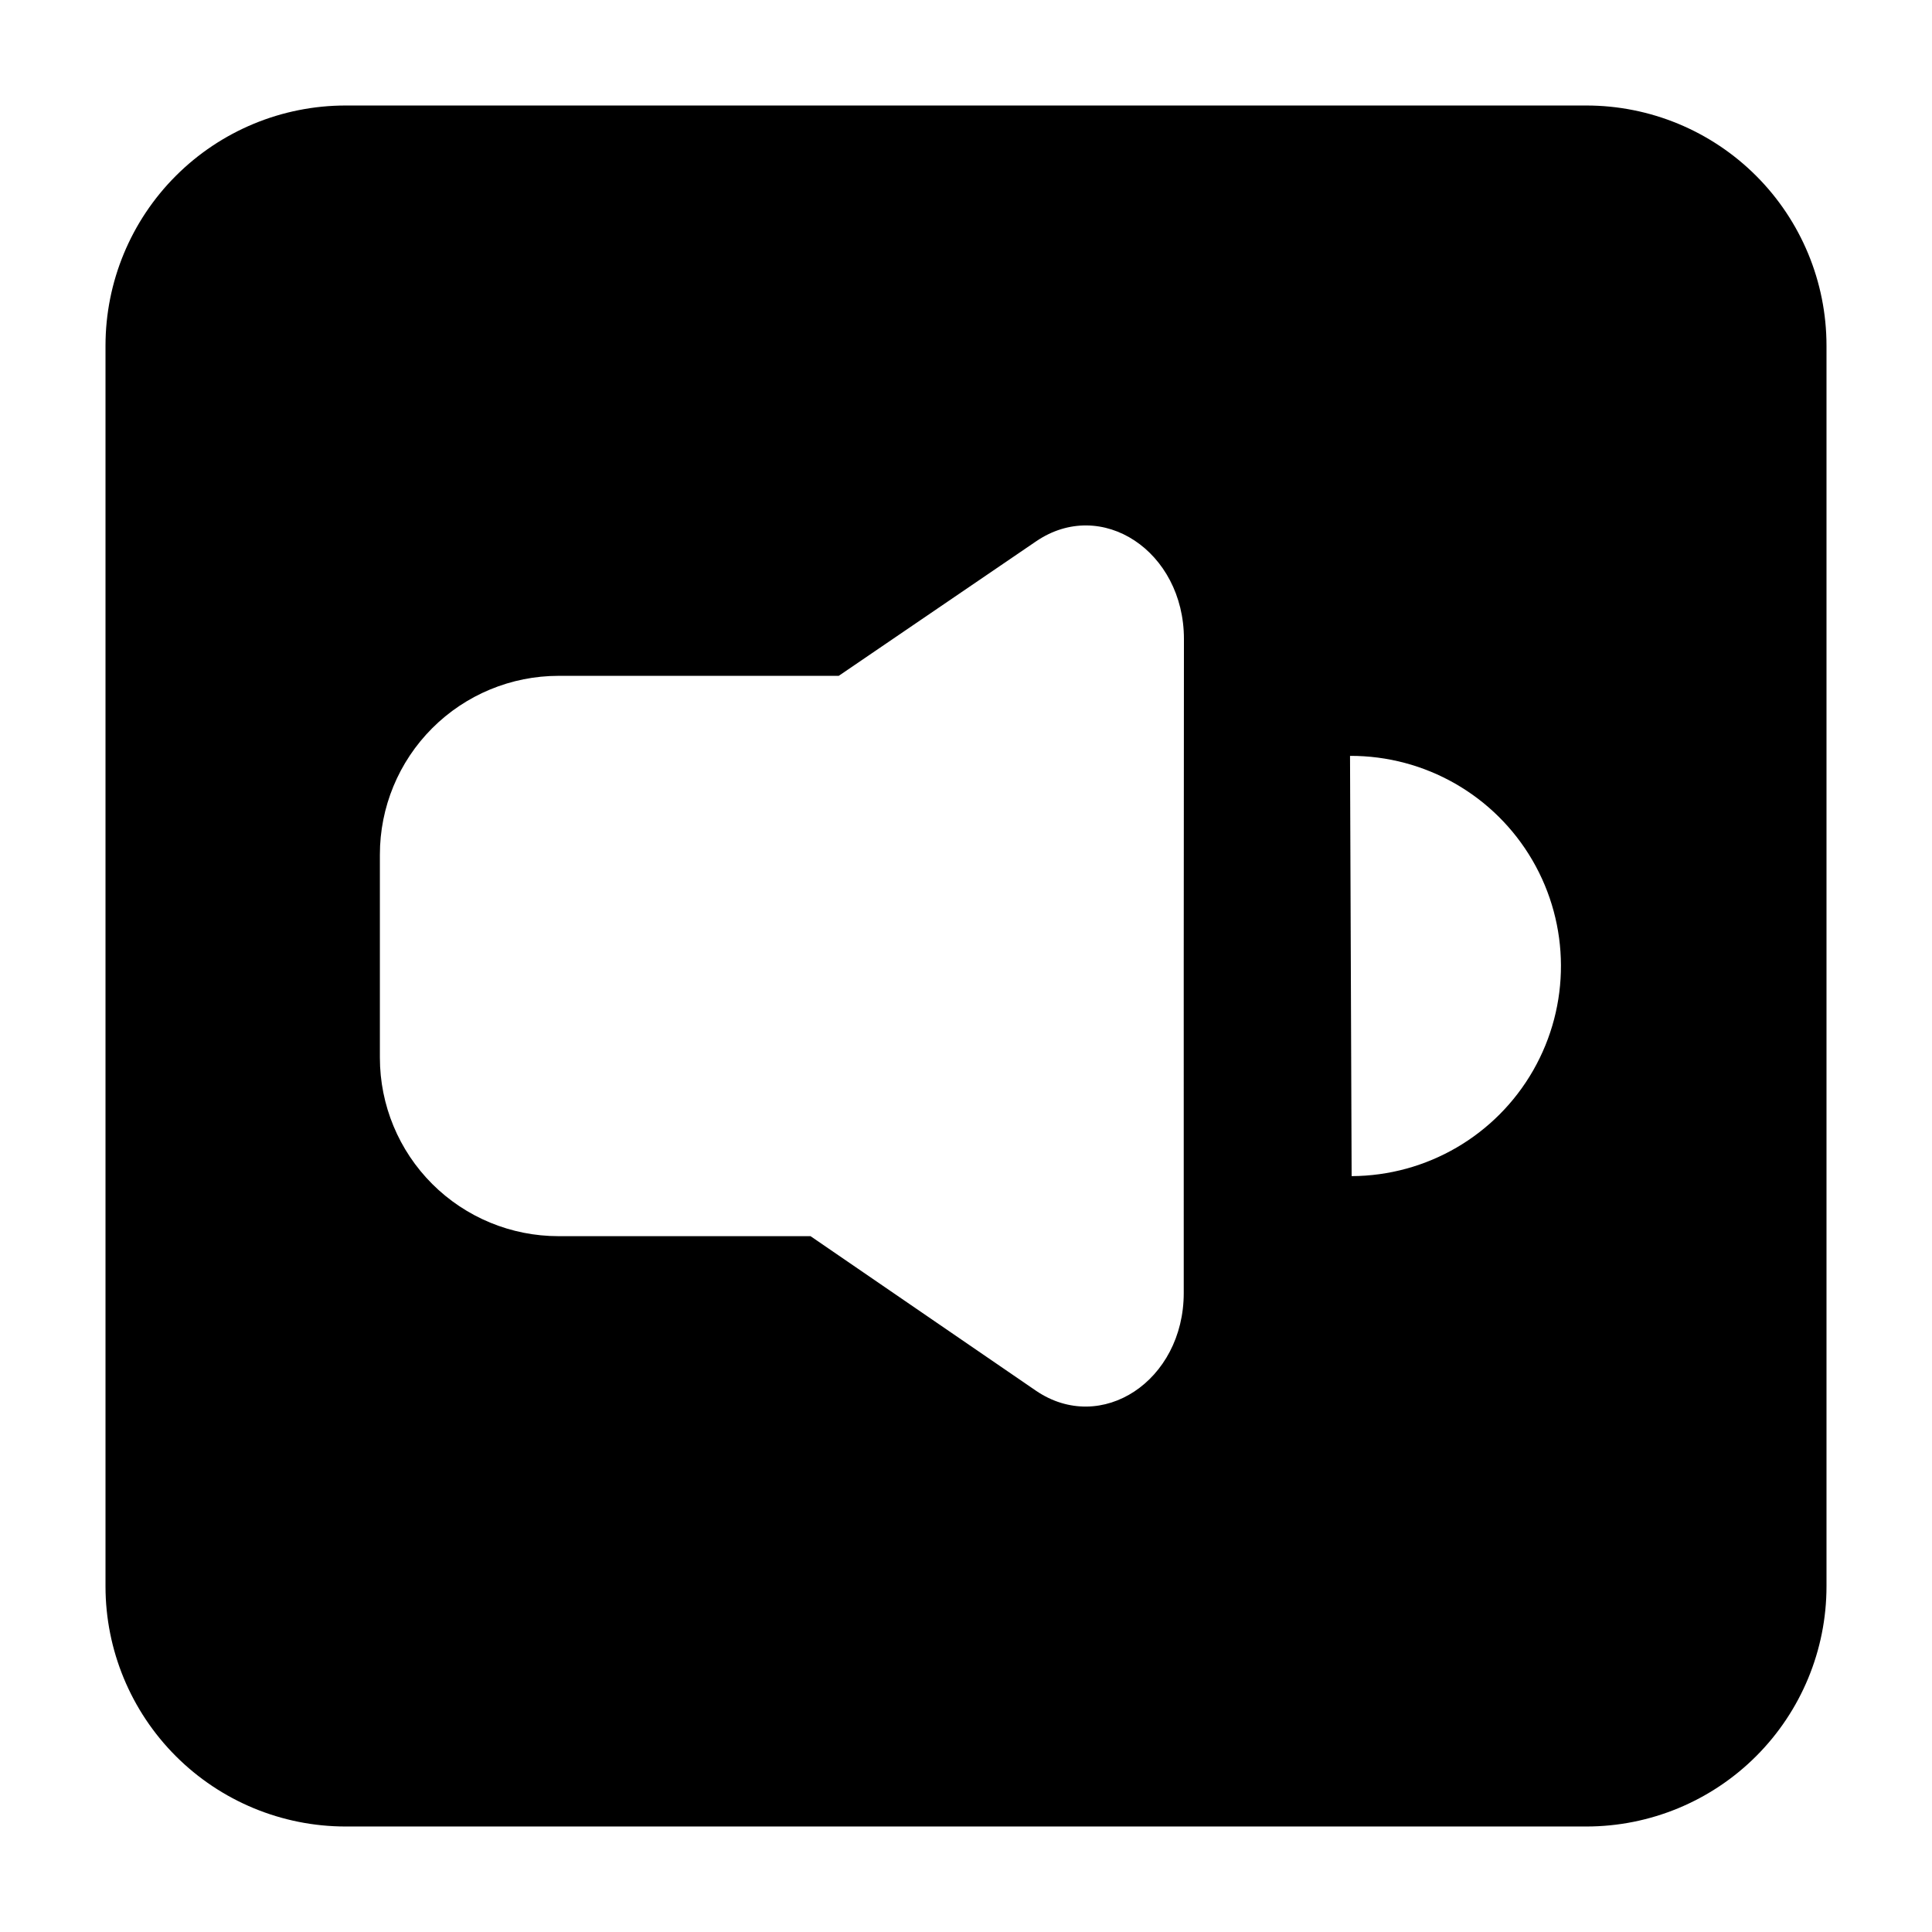 <?xml version="1.0" encoding="UTF-8"?>
<!-- Uploaded to: ICON Repo, www.iconrepo.com, Generator: ICON Repo Mixer Tools -->
<svg fill="#000000" width="800px" height="800px" version="1.1" viewBox="144 144 512 512" xmlns="http://www.w3.org/2000/svg">
 <path d="m564.4 171.96h-328.8c-16.879 0-33.066 6.707-45 18.641s-18.641 28.121-18.641 45v328.8c0 16.879 6.707 33.066 18.641 45 11.934 11.934 28.121 18.641 45 18.641h328.8c16.879 0 33.066-6.707 45-18.641 11.934-11.934 18.641-28.121 18.641-45v-328.8c0-16.879-6.707-33.066-18.641-45-11.934-11.934-28.121-18.641-45-18.641zm-106.7 228.04 0.004 86.656c0 23.281-21.848 37.707-39.191 25.879l-59.715-40.938h-66.77c-12.555 0.012-24.602-4.965-33.484-13.836-8.883-8.875-13.871-20.914-13.871-33.469v-53.777c-0.016-12.57 4.969-24.629 13.852-33.52 8.883-8.895 20.934-13.891 33.504-13.891h74.246l52.289-35.637c17.34-11.828 39.191 2.598 39.191 25.879zm44.496 55.688-0.426-111.37 0.004-0.004c19.891-0.074 38.316 10.469 48.328 27.66 10.012 17.191 10.094 38.418 0.211 55.684-9.879 17.266-28.223 27.949-48.117 28.027z"/>
</svg>